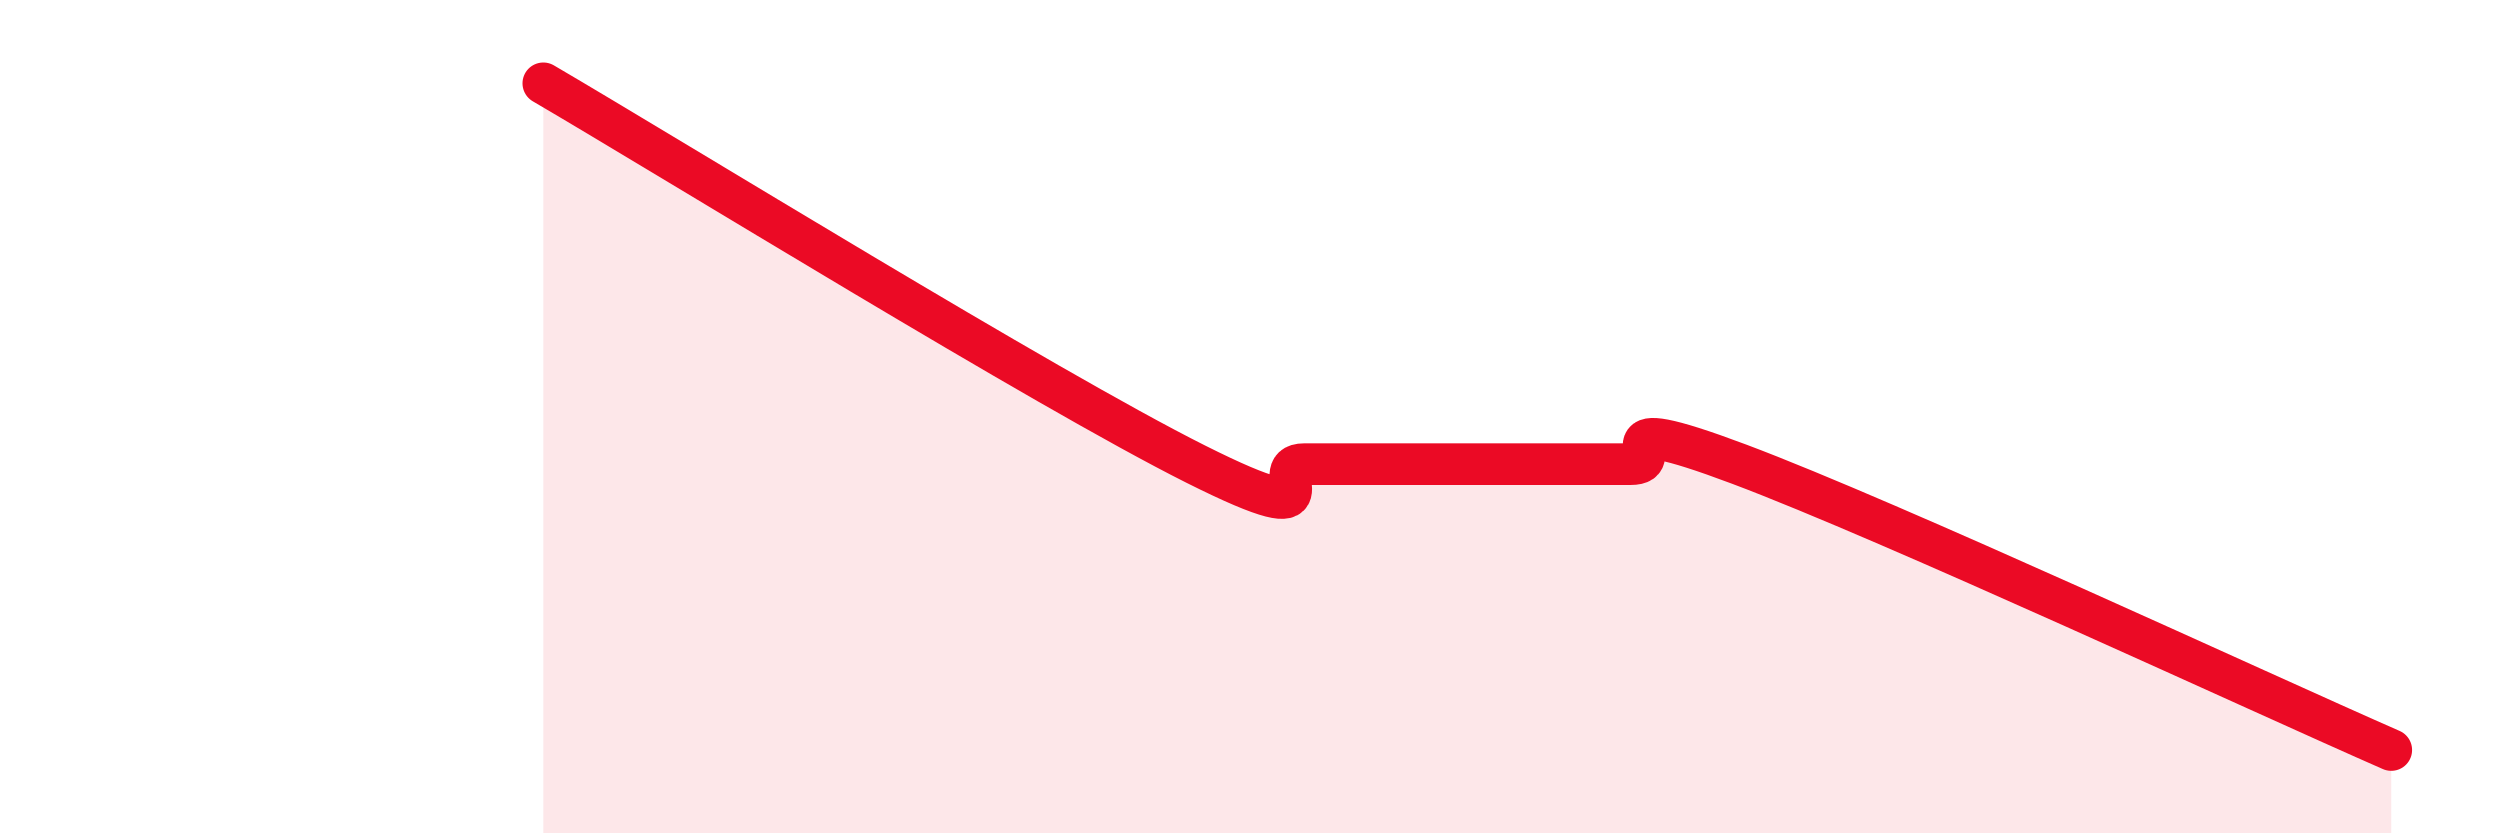 
    <svg width="60" height="20" viewBox="0 0 60 20" xmlns="http://www.w3.org/2000/svg">
      <path
        d="M 13.04,2 C 16.17,3.83 25.05,9.31 28.7,11.14 C 32.35,12.97 30.26,11.14 31.3,11.14 C 32.34,11.14 32.87,11.14 33.91,11.14 C 34.95,11.14 35.48,11.14 36.52,11.14 C 37.56,11.14 38.09,11.14 39.13,11.14 C 40.17,11.14 38.09,9.77 41.74,11.14 C 45.39,12.51 54.26,16.63 57.39,18L57.39 20L13.04 20Z"
        fill="#EB0A25"
        opacity="0.1"
        stroke-linecap="round"
        stroke-linejoin="round"
      />
      <path
        d="M 13.04,2 C 16.17,3.83 25.05,9.31 28.7,11.14 C 32.35,12.97 30.26,11.14 31.3,11.14 C 32.34,11.14 32.87,11.14 33.91,11.14 C 34.95,11.14 35.48,11.14 36.52,11.14 C 37.56,11.14 38.09,11.14 39.13,11.14 C 40.17,11.14 38.09,9.77 41.74,11.14 C 45.39,12.51 54.26,16.63 57.39,18"
        stroke="#EB0A25"
        stroke-width="1"
        fill="none"
        stroke-linecap="round"
        stroke-linejoin="round"
      />
    </svg>
  